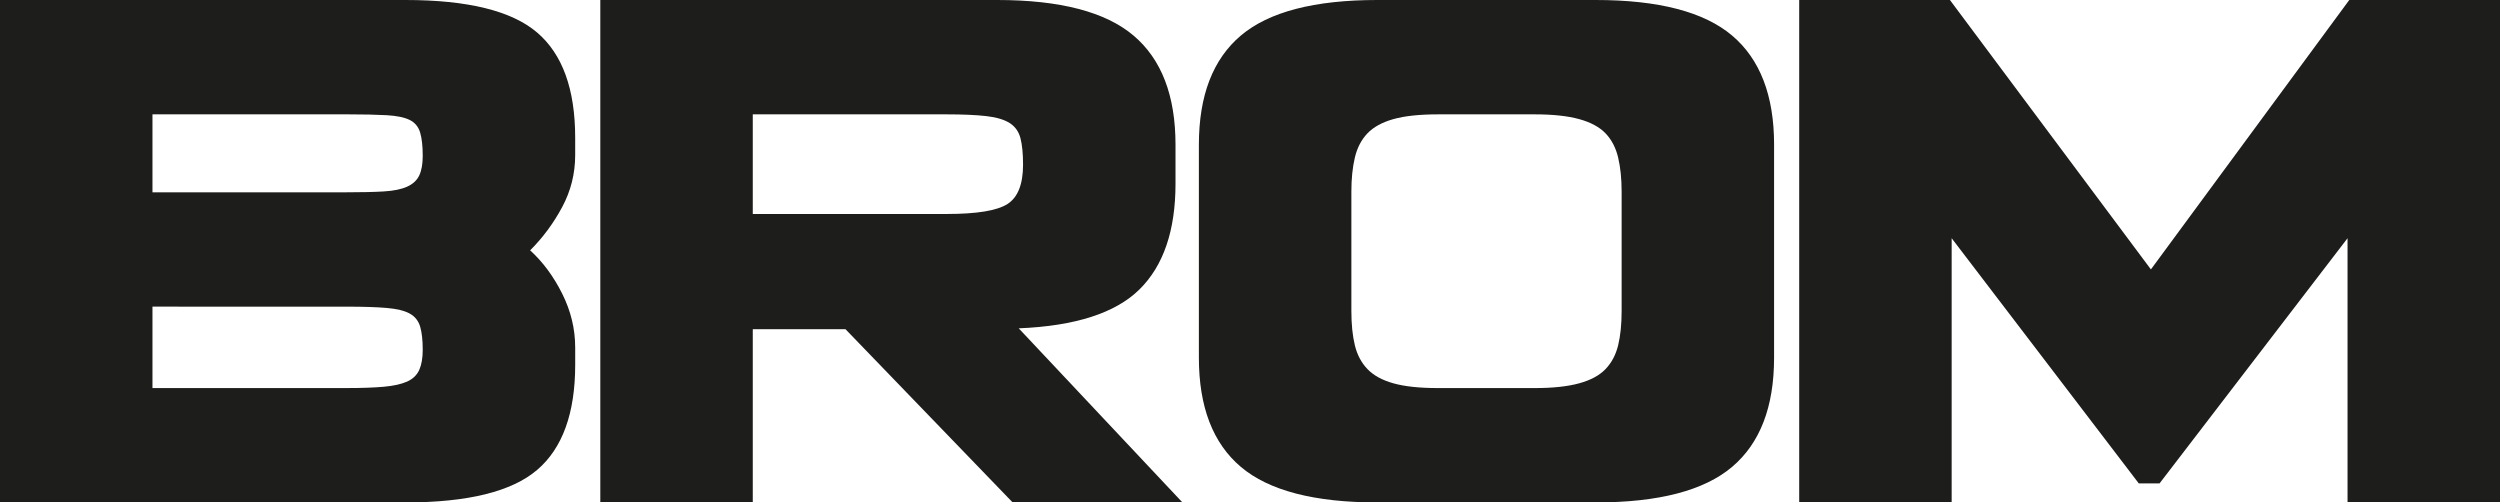 <?xml version="1.0" encoding="UTF-8"?> <svg xmlns="http://www.w3.org/2000/svg" id="_Слой_1" data-name="Слой 1" viewBox="0 0 1728.53 347.39"><defs><style> .cls-1 { fill: #1d1d1b; stroke-width: 0px; } </style></defs><path class="cls-1" d="m397.7,240.18v11.98c0,33.54-8.79,57.8-26.35,72.77-17.57,14.97-47.92,22.46-91.04,22.46H0V0h280.3c43.12,0,73.47,7.49,91.04,22.46,17.57,14.97,26.35,39.23,26.35,72.77v11.98c0,12.79-2.99,24.76-8.98,35.94-5.99,11.18-13.38,21.17-22.16,29.94,8.78,7.99,16.17,17.97,22.16,29.95,5.99,11.98,8.98,24.36,8.98,37.13M239.58,79.06H105.42v53.9h134.16c10.38,0,18.96-.19,25.75-.6,6.78-.39,12.17-1.5,16.17-3.3,3.99-1.8,6.78-4.39,8.39-7.79,1.59-3.39,2.39-7.88,2.39-13.47,0-6.79-.6-12.18-1.79-16.17-1.2-3.99-3.59-6.89-7.19-8.68-3.59-1.8-8.89-2.89-15.87-3.3-6.99-.39-16.28-.6-27.85-.6m0,132.96H105.42v56.3h134.16c10.38,0,18.96-.3,25.75-.9,6.78-.6,12.17-1.8,16.17-3.59,3.99-1.8,6.78-4.5,8.39-8.09,1.59-3.59,2.39-8.18,2.39-13.77,0-6.79-.6-12.18-1.79-16.17-1.2-3.99-3.59-6.98-7.19-8.98-3.59-1.99-8.89-3.29-15.87-3.89-6.99-.6-16.28-.9-27.85-.9"></path><path class="cls-1" d="m704.35,227l113.2,120.38h-117.39l-115.6-119.79h-64.08v119.79h-105.42V0h274.32c43.52,0,74.96,8.19,94.33,24.56,19.36,16.38,29.05,41.53,29.05,75.47v26.95c0,32.34-8.29,56.7-24.86,73.07-16.57,16.38-44.42,25.36-83.55,26.96m-49.71-147.94h-134.16v68.88h134.16c20.76,0,34.74-2.29,41.93-6.89,7.18-4.59,10.78-13.67,10.78-27.25,0-7.58-.6-13.67-1.79-18.27-1.2-4.58-3.7-8.09-7.49-10.48-3.8-2.4-9.19-3.99-16.17-4.79-6.99-.79-16.07-1.2-27.25-1.2"></path><path class="cls-1" d="m1226.62,100.02v147.34c0,33.94-9.69,59.1-29.05,75.47-19.37,16.38-50.82,24.56-94.33,24.56h-150.94c-43.52,0-74.97-8.18-94.33-24.56-19.37-16.37-29.05-41.52-29.05-75.47V100.02c0-33.93,9.68-59.09,29.05-75.47C877.34,8.19,908.78,0,952.31,0h150.94c43.51,0,74.96,8.19,94.33,24.56,19.36,16.38,29.05,41.53,29.05,75.47m-165.31-20.96h-67.08c-12.79,0-23.06,1.1-30.84,3.29-7.79,2.2-13.78,5.49-17.97,9.88-4.19,4.4-7.09,9.99-8.68,16.77-1.6,6.8-2.39,14.58-2.39,23.36v82.65c0,9.19.79,17.07,2.39,23.66,1.59,6.59,4.49,12.08,8.68,16.47,4.19,4.4,10.18,7.69,17.97,9.88,7.79,2.2,18.06,3.29,30.84,3.29h67.08c12.37,0,22.55-1.09,30.55-3.29,7.98-2.19,14.07-5.49,18.26-9.88,4.19-4.39,7.09-9.88,8.69-16.47,1.59-6.59,2.39-14.47,2.39-23.66v-82.65c0-8.78-.8-16.57-2.39-23.36-1.6-6.78-4.49-12.37-8.69-16.77-4.19-4.39-10.29-7.68-18.26-9.88-8-2.19-18.18-3.29-30.55-3.29"></path><polygon class="cls-1" points="1348.2 0 1487.16 186.27 1624.31 0 1728.53 0 1728.53 347.39 1623.12 347.39 1623.12 164.71 1493.15 334.21 1478.77 334.21 1349.4 164.71 1349.4 347.39 1243.99 347.39 1243.99 0 1348.2 0"></polygon></svg> 